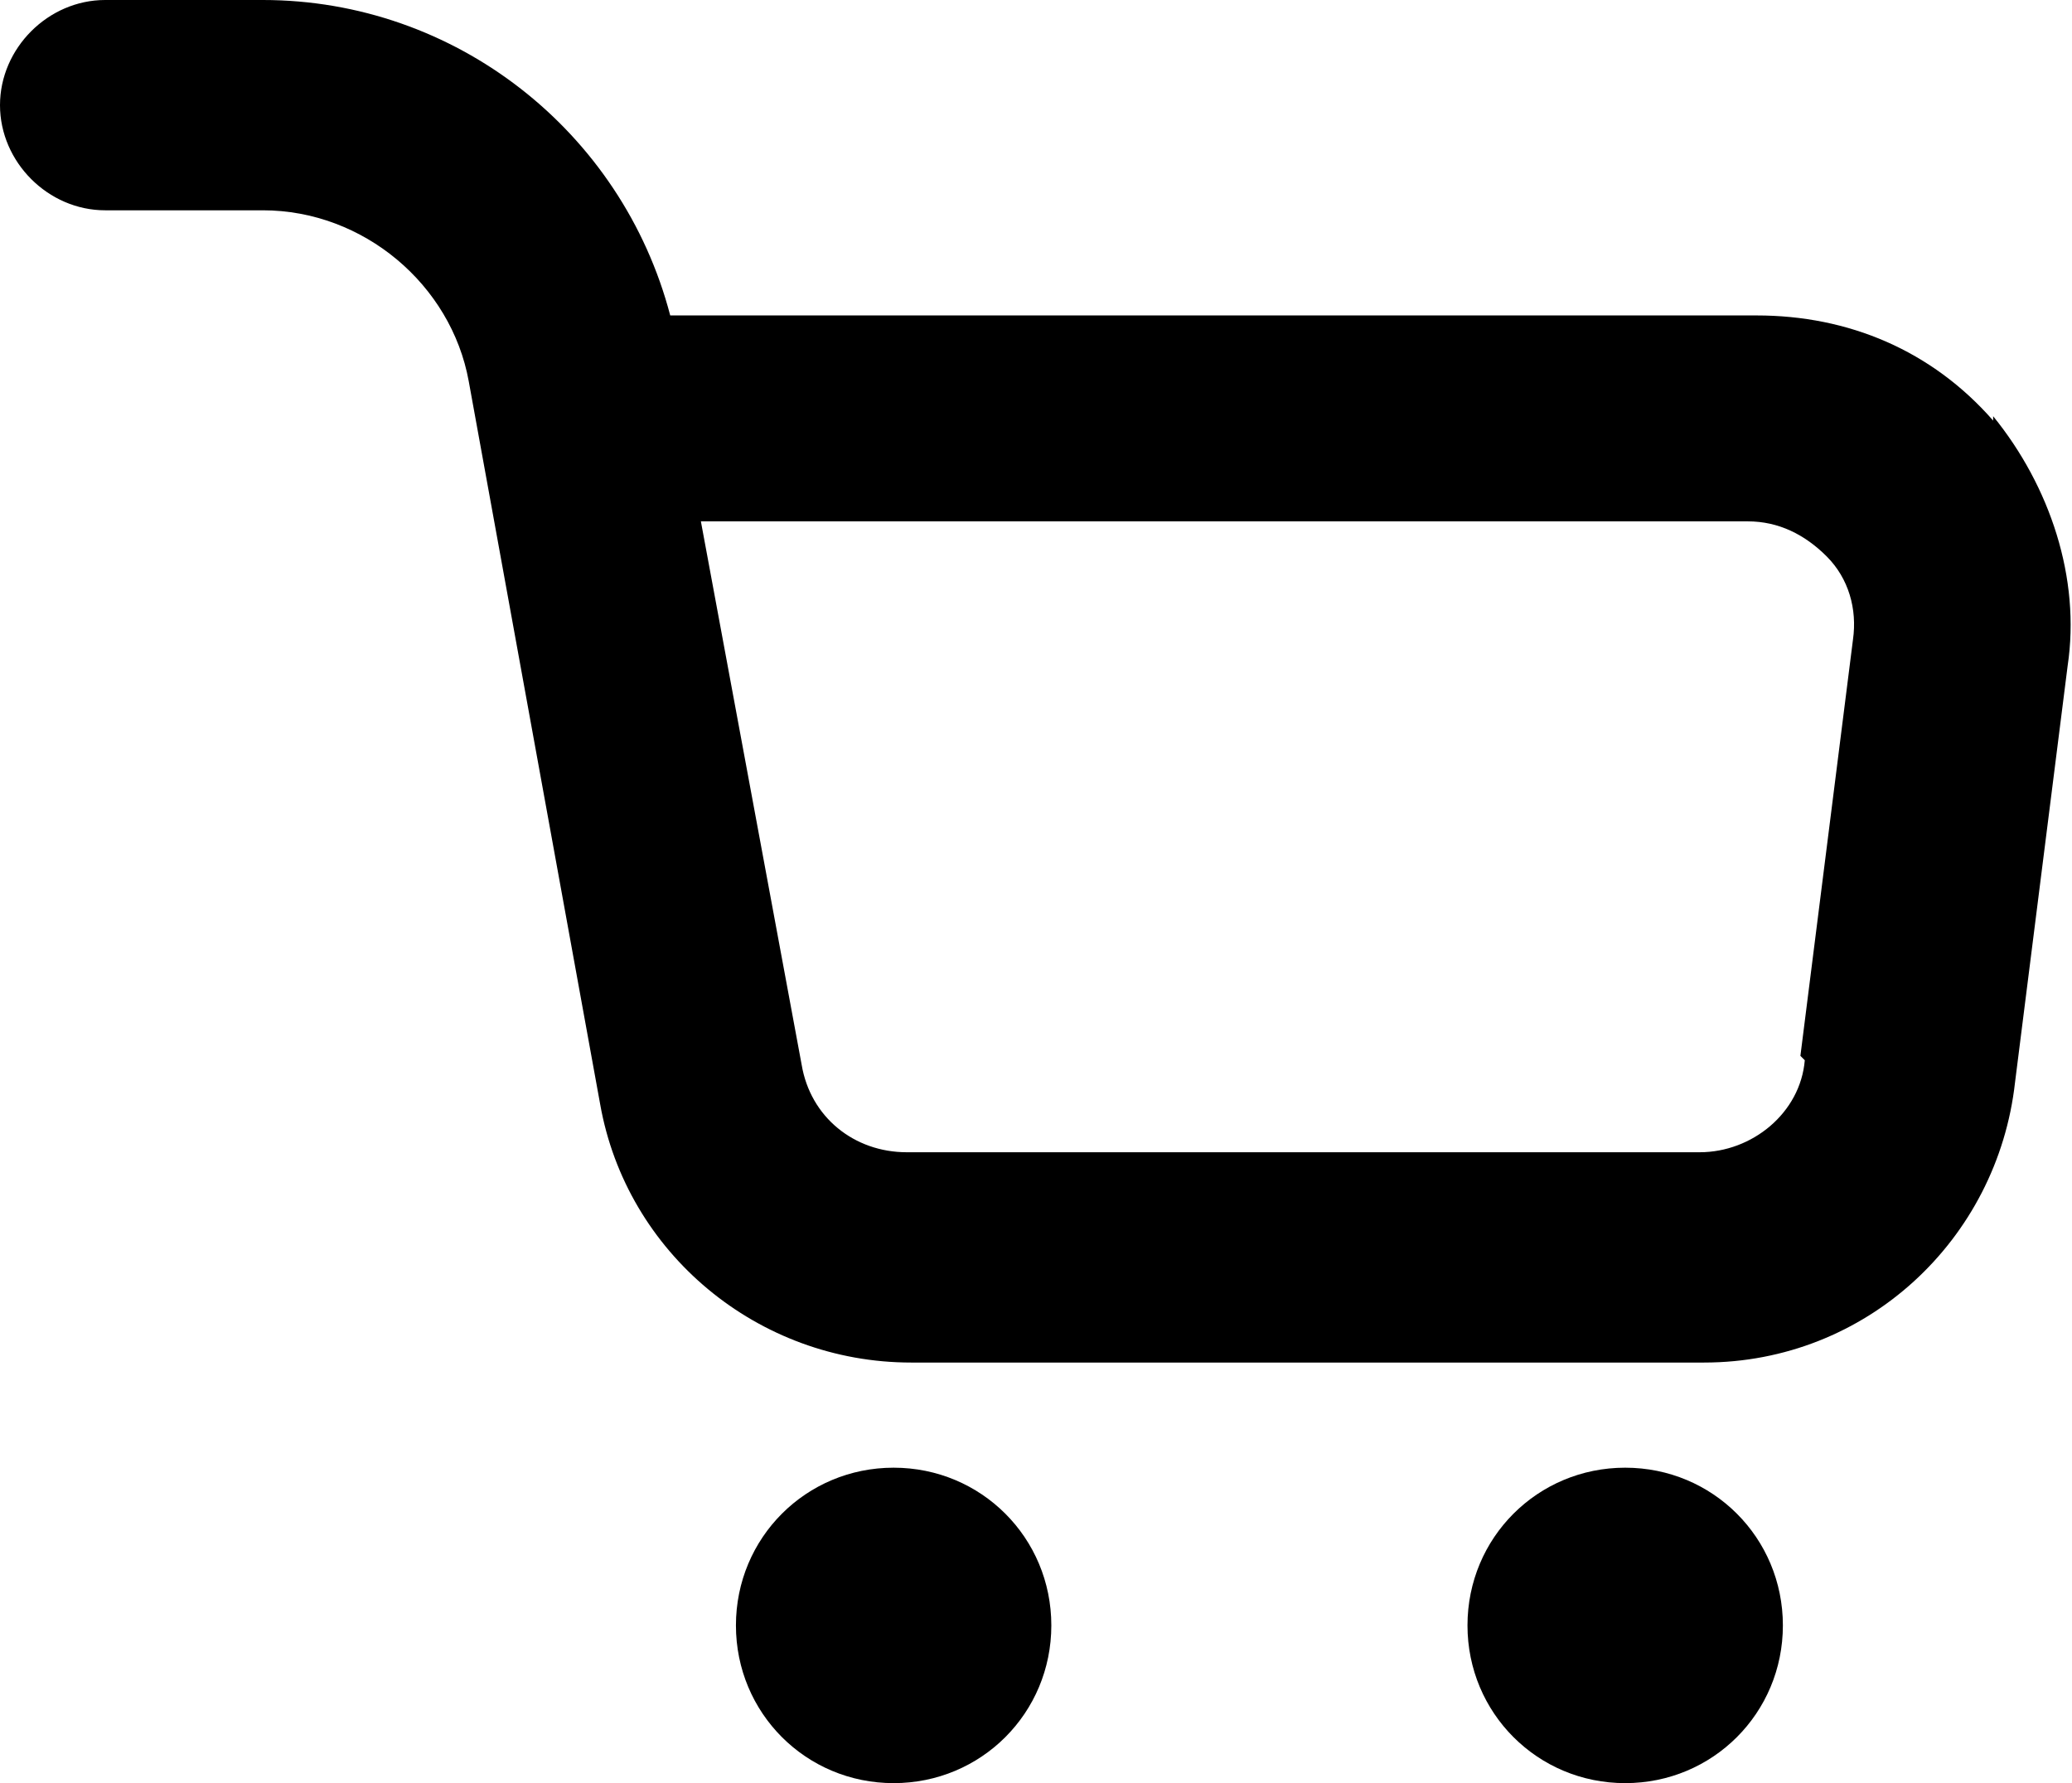 <?xml version="1.0" encoding="UTF-8"?>
<svg xmlns="http://www.w3.org/2000/svg" version="1.1" viewBox="0 0 47.3 40.7">
  <defs>
    <style>
      .cls-1 {
        fill-rule: evenodd;
      }
    </style>
  </defs>
  <!-- Generator: Adobe Illustrator 28.6.0, SVG Export Plug-In . SVG Version: 1.2.0 Build 709)  -->
  <g>
    <g id="Lager_1">
      <g id="cart-1">
        <path id="Combined_Shape" class="cls-1" d="M41.2,24.2c-.1,1.2-1.2,2.1-2.4,2.1h-18.1c-1.2,0-2.2-.8-2.4-2l-2.3-12.4h23.9c.7,0,1.3.3,1.8.8.5.5.7,1.2.6,1.9l-1.2,9.5ZM45.5,9.6c-1.4-1.6-3.3-2.4-5.4-2.4H15.3C14.2,3,10.4,0,6,0h-3.6C1.1,0,0,1.1,0,2.4s1.1,2.4,2.4,2.4h3.6c2.3,0,4.3,1.7,4.7,3.9l3,16.5c.6,3.4,3.6,5.9,7.1,5.9h18.1c3.7,0,6.7-2.8,7.1-6.4l1.2-9.5c.3-2-.4-4.1-1.7-5.7ZM20.4,33.5c-2,0-3.6,1.6-3.6,3.6s1.6,3.6,3.6,3.6,3.6-1.6,3.6-3.6-1.6-3.6-3.6-3.6ZM33.5,37.1c0-2,1.6-3.6,3.6-3.6s3.6,1.6,3.6,3.6-1.6,3.6-3.6,3.6-3.6-1.6-3.6-3.6Z"/>
      </g>
    </g>
  </g>
</svg>